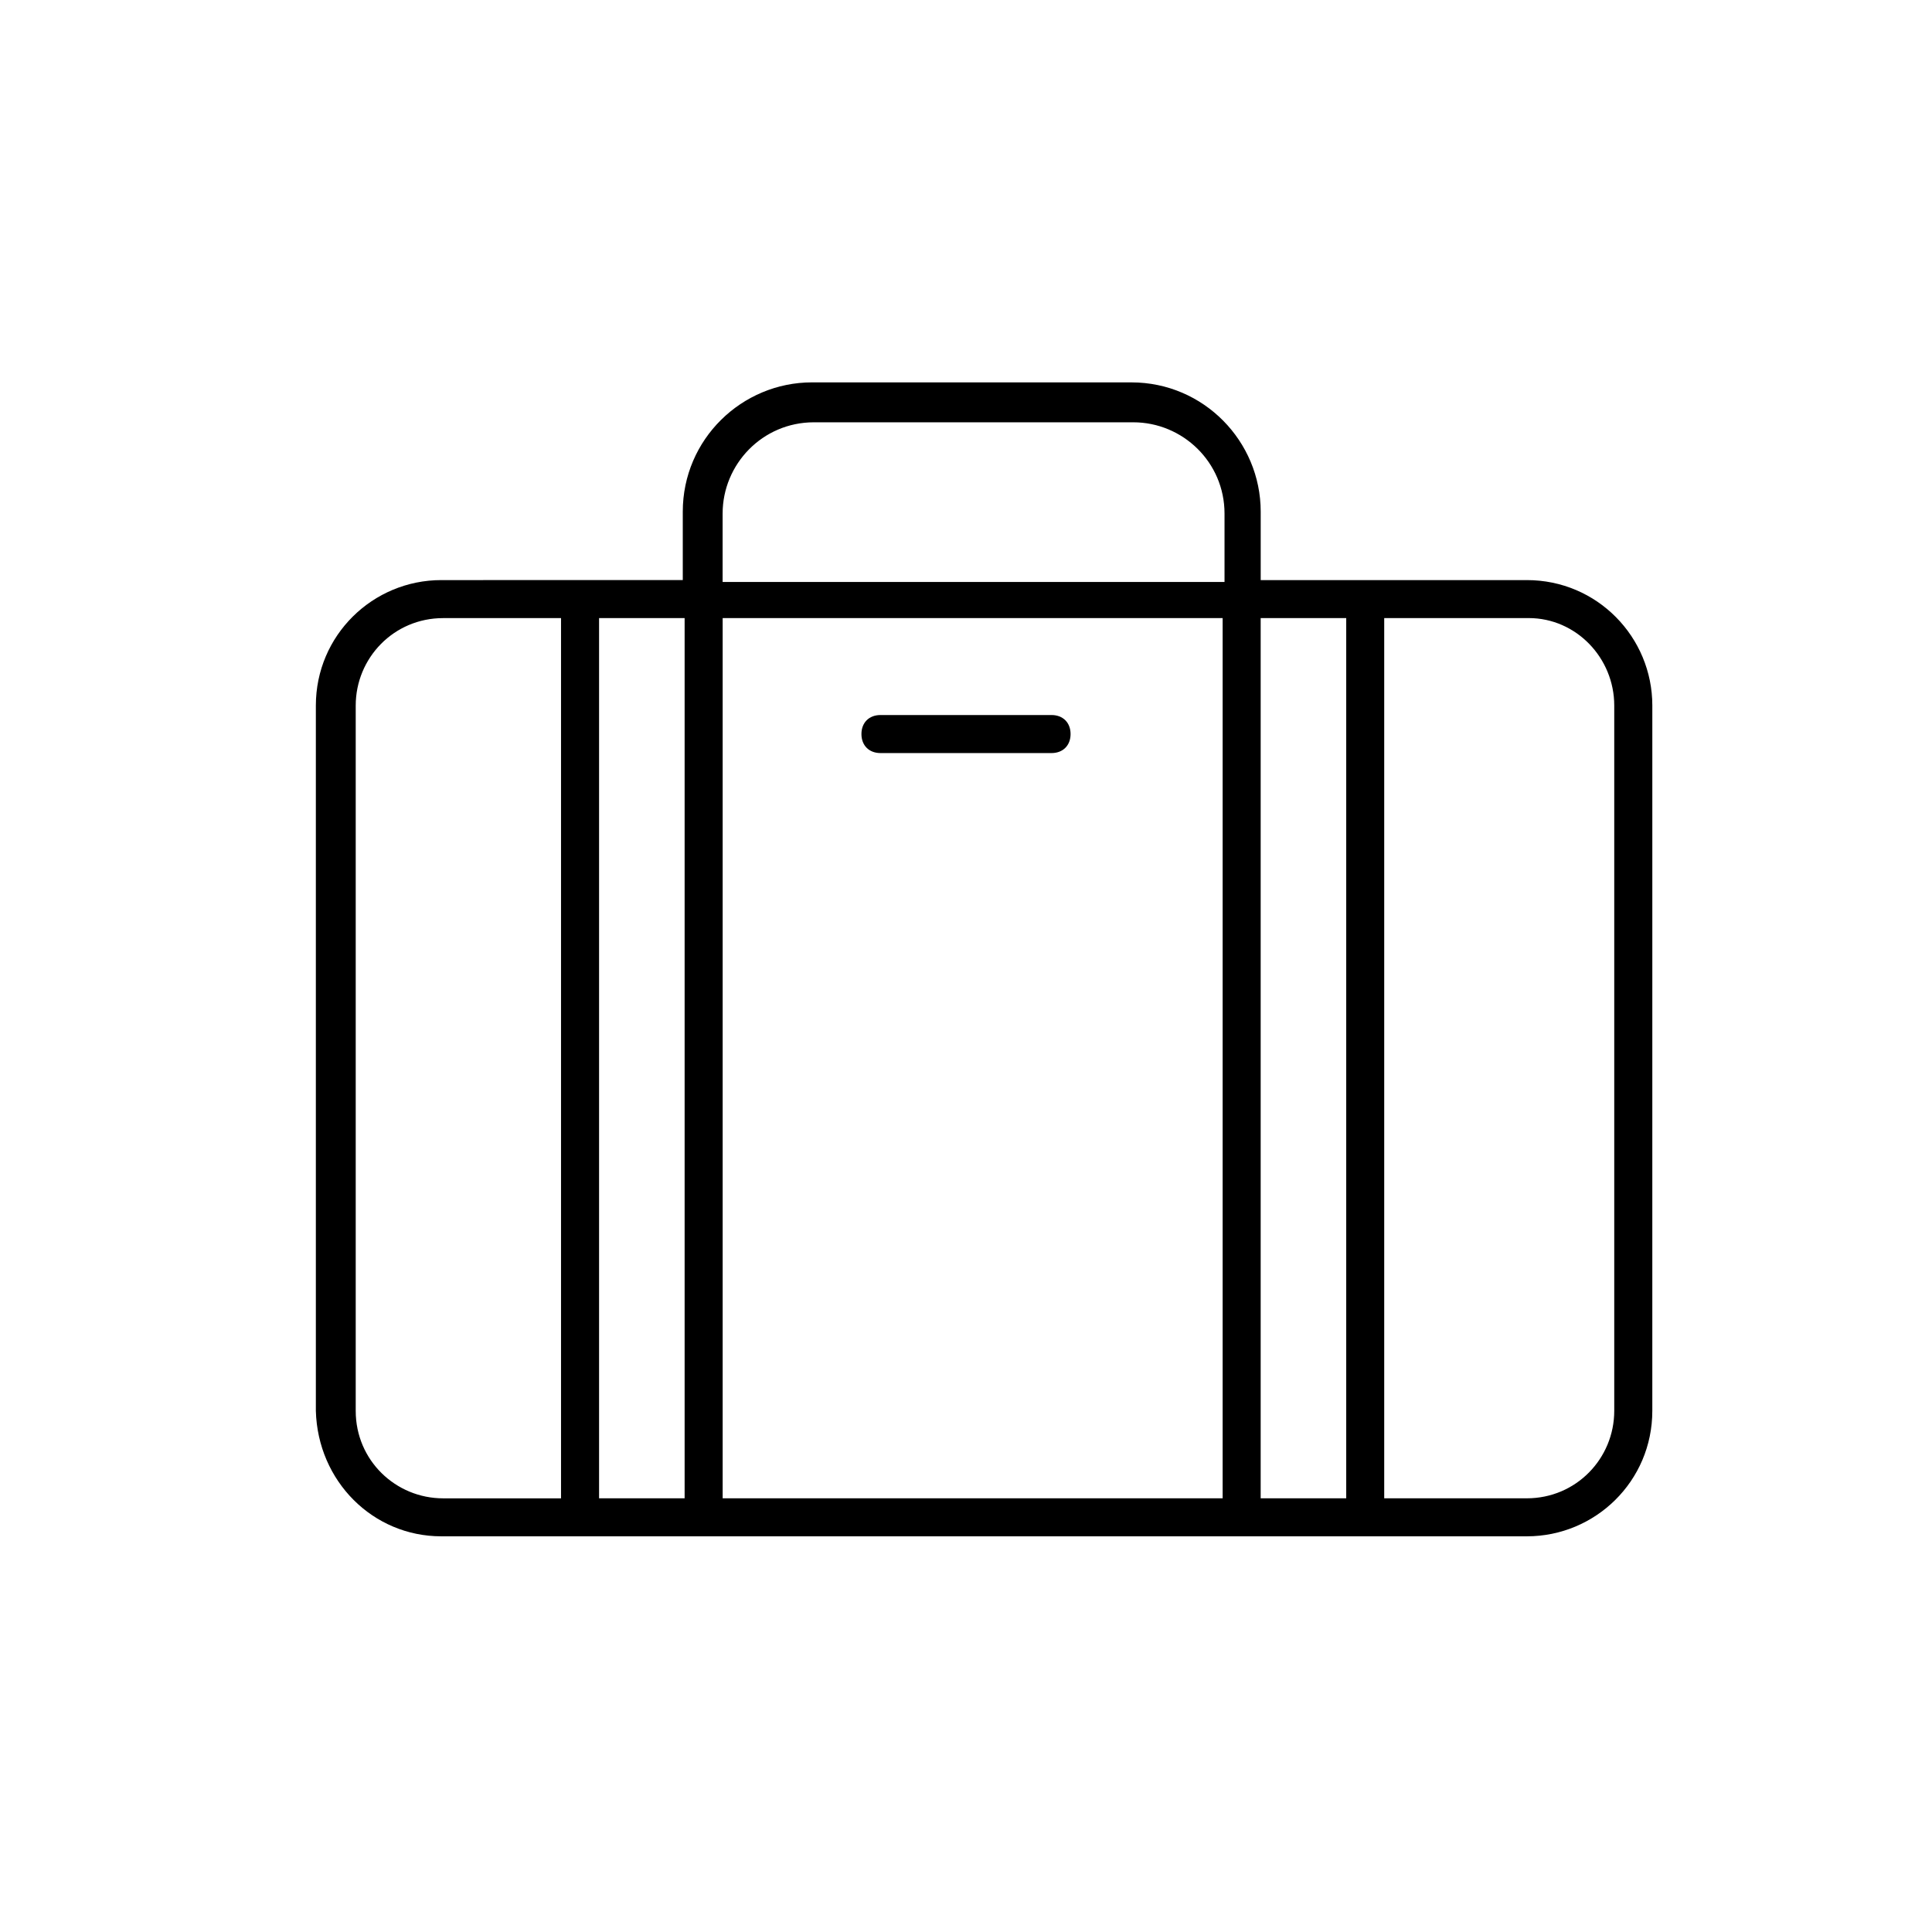 <?xml version="1.0" encoding="UTF-8"?>
<!-- The Best Svg Icon site in the world: iconSvg.co, Visit us! https://iconsvg.co -->
<svg fill="#000000" width="800px" height="800px" version="1.1" viewBox="144 144 512 512" xmlns="http://www.w3.org/2000/svg">
 <g>
  <path d="m260.95 551.14h287.68c18.137 0 33.25-14.609 33.25-33.25l0.004-186.91c0-18.137-14.609-33.25-33.25-33.25h-70.535v-18.137c0-18.641-15.113-34.258-34.258-34.258l-84.641-0.004c-18.641 0-34.258 15.113-34.258 34.258v18.137l-63.988 0.004c-18.137 0-33.25 14.609-33.25 33.25v186.91c0.504 18.641 15.113 33.25 33.25 33.25zm217.14-243.34h22.672v233.27h-22.672zm-10.078 233.27h-132.5v-233.27h132.5zm-142.58 0h-22.672v-233.27h22.672zm246.36-210.09v186.91c0 12.594-10.078 23.176-23.176 23.176h-37.785v-233.27h38.289c12.598 0 22.672 10.582 22.672 23.176zm-236.29-50.883c0-13.098 10.578-24.184 24.184-24.184h84.641c13.098 0 24.184 10.578 24.184 24.184v18.137h-133.01zm-97.234 50.883c0-12.594 10.078-23.176 23.176-23.176h31.234v233.27h-31.234c-12.594 0-23.176-10.078-23.176-23.176z"/>
  <path d="m377.33 343.57h45.344c3.023 0 5.039-2.016 5.039-5.039s-2.016-5.039-5.039-5.039h-45.344c-3.023 0-5.039 2.016-5.039 5.039s2.016 5.039 5.039 5.039z"/>
 </g>
</svg>
